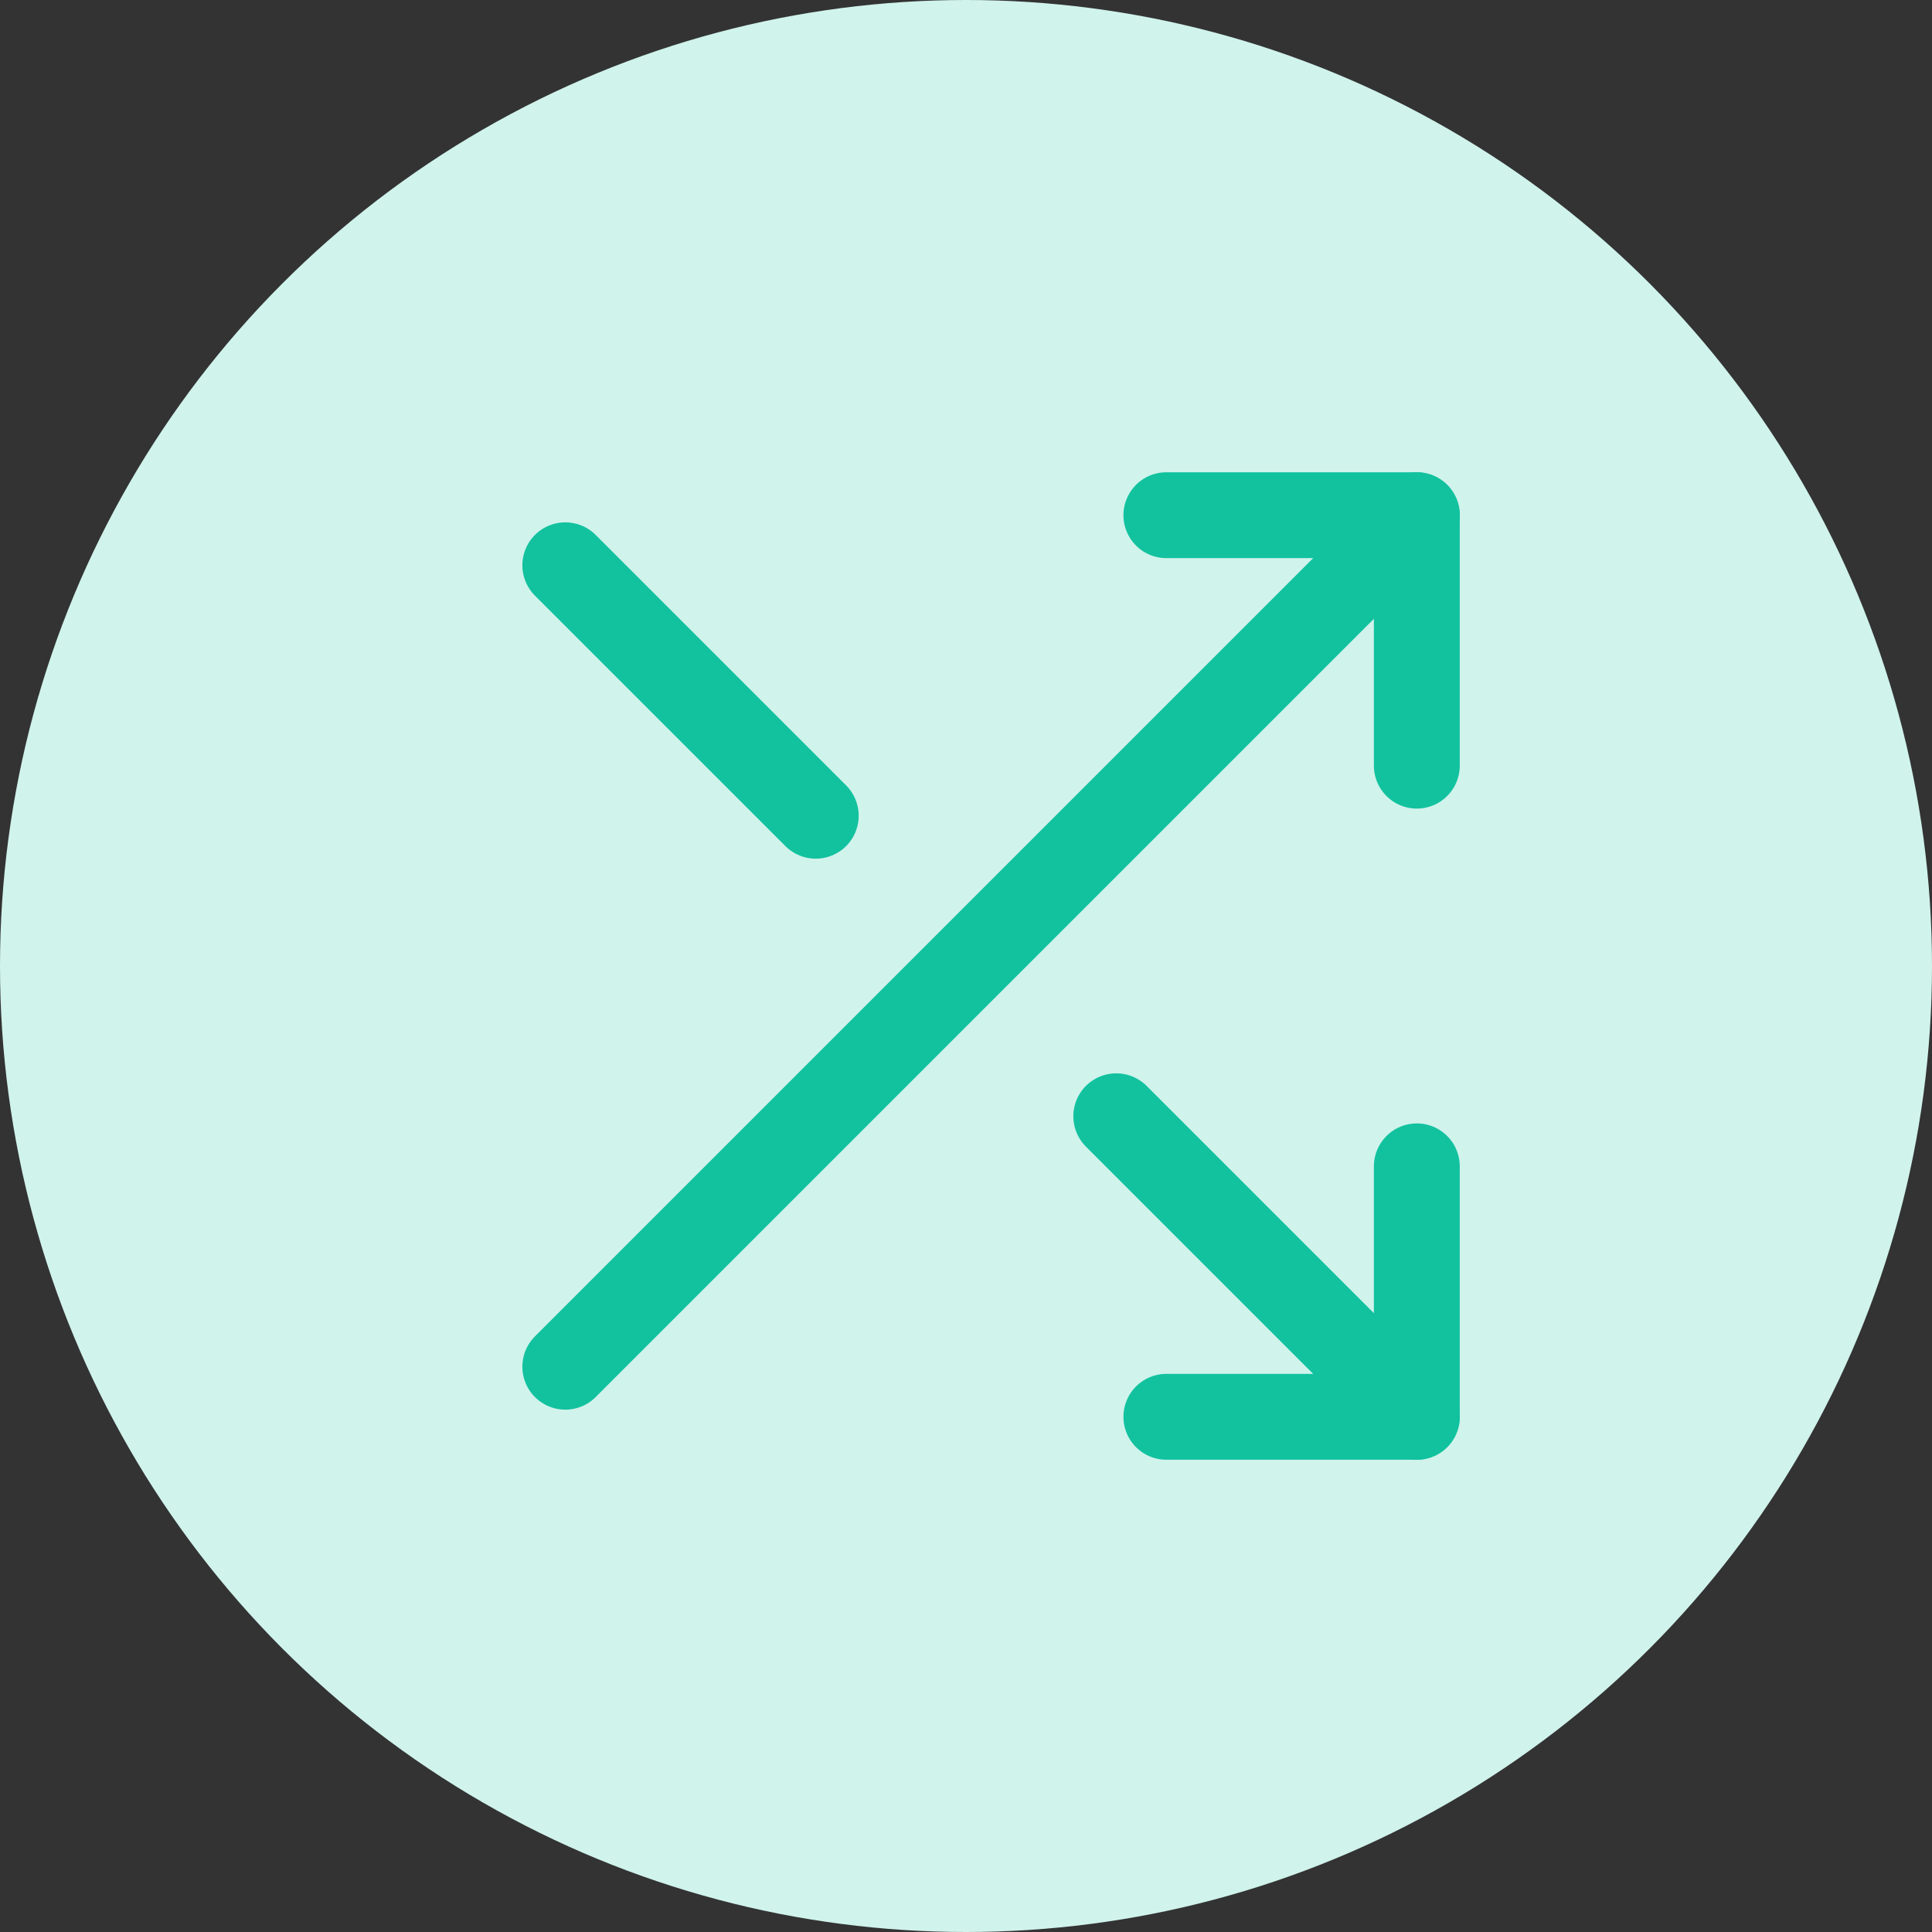 <svg width="90" height="90" viewBox="0 0 90 90" fill="none" xmlns="http://www.w3.org/2000/svg">
<rect x="0" y="0" width="90" height="90" fill="#333333" stroke="none"/>
<circle cx="45" cy="45" r="45" fill="#D0F3EC"/>
<path d="M54.334 24H66.001V35.667" stroke="#12C29F" stroke-width="4" stroke-linecap="round" stroke-linejoin="round"/>
<path d="M26.334 63.667L66.001 24" stroke="#12C29F" stroke-width="4" stroke-linecap="round" stroke-linejoin="round"/>
<path d="M66.001 54.333V66H54.334" stroke="#12C29F" stroke-width="4" stroke-linecap="round" stroke-linejoin="round"/>
<path d="M52 52L66 66" stroke="#12C29F" stroke-width="4" stroke-linecap="round" stroke-linejoin="round"/>
<path d="M26.334 26.333L38.001 38" stroke="#12C29F" stroke-width="4" stroke-linecap="round" stroke-linejoin="round"/>
</svg>
